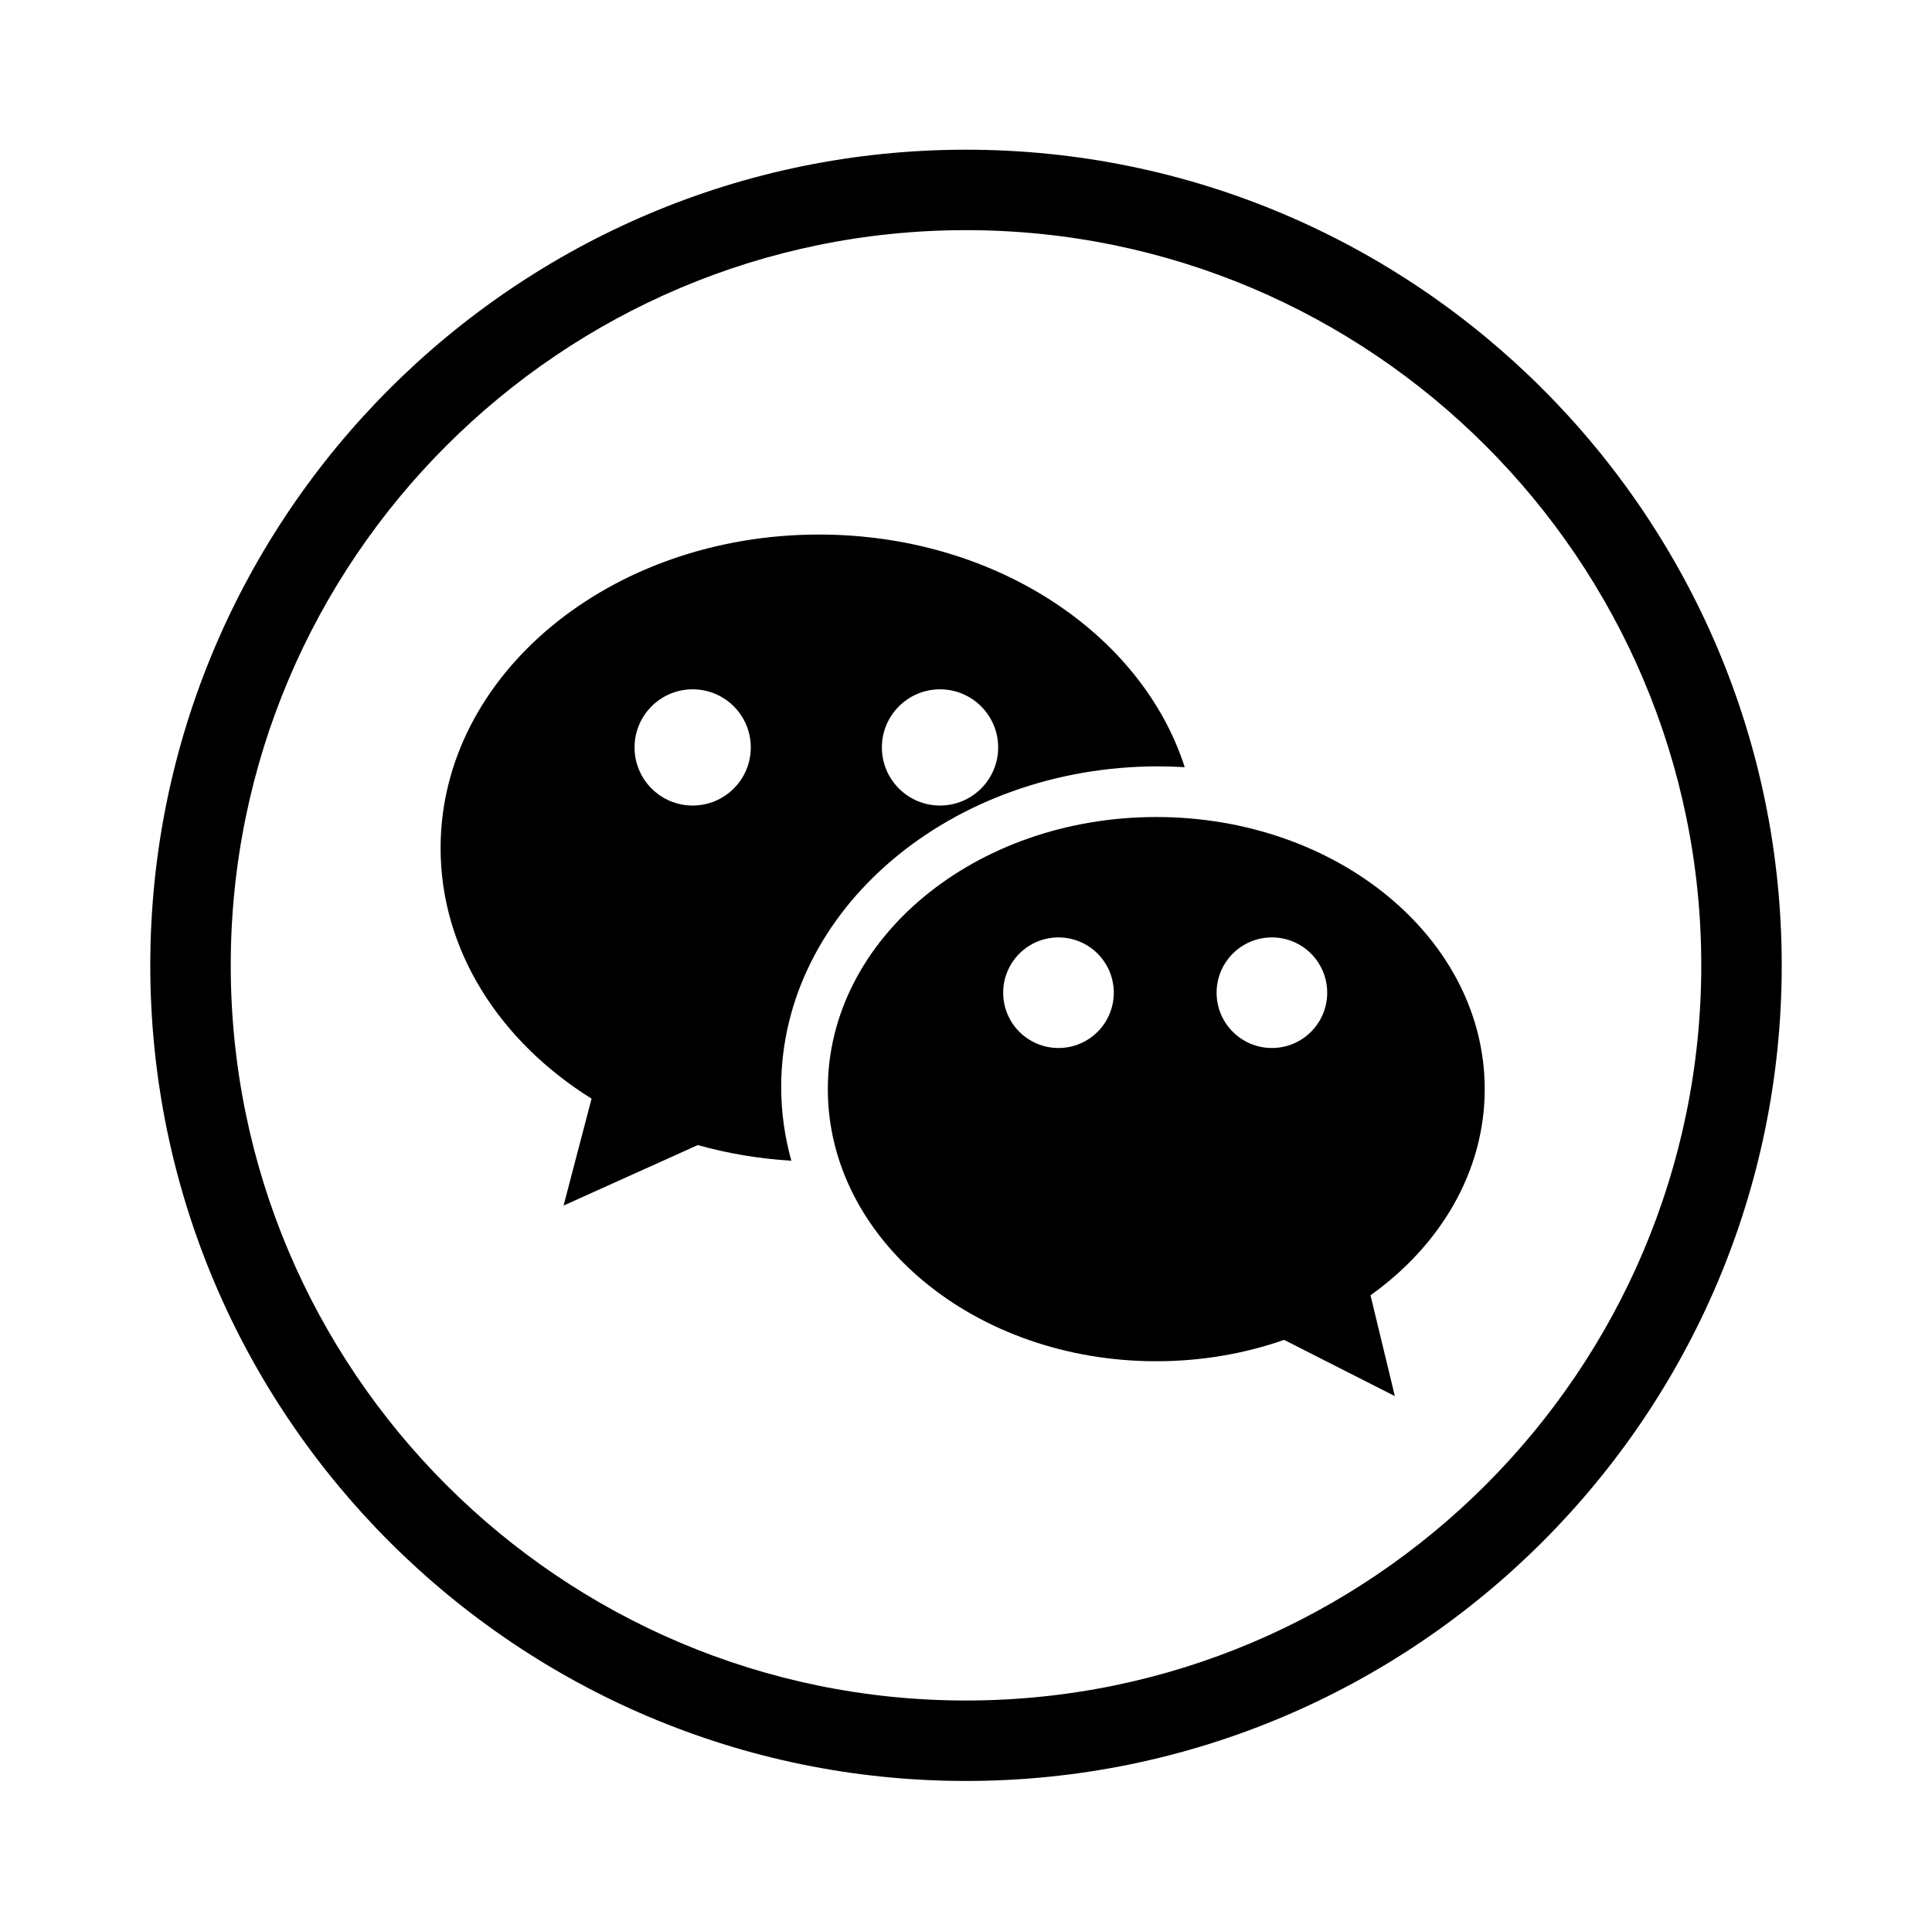 <svg xmlns="http://www.w3.org/2000/svg" width="144.083" height="144" viewBox="0 0 144.083 144"><path d="M72.041,11.166c-33.543,0-60.833,27.29-60.833,60.834s27.29,60.834,60.833,60.834c33.544,0,60.835-27.29,60.835-60.834  S105.584,11.166,72.041,11.166z M72.041,126.834c-30.235,0-54.833-24.599-54.833-54.834s24.598-54.834,54.833-54.834  c30.235,0,54.835,24.599,54.835,54.834S102.276,126.834,72.041,126.834z"></path><path d="M86.383,57.159c0.664,0,1.318,0.025,1.971,0.063c-3.213-9.99-14.203-17.352-27.273-17.352  c-15.587,0-28.223,10.469-28.223,23.386c0,7.639,4.421,14.419,11.259,18.688l-2.087,7.973l10.008-4.51  c2.216,0.619,4.555,1.02,6.978,1.168c-0.489-1.768-0.757-3.602-0.757-5.494C58.258,67.891,70.875,57.159,86.383,57.159z   M70.104,51.413c2.392,0,4.336,1.941,4.336,4.334c0,2.394-1.944,4.335-4.336,4.335c-2.394,0-4.335-1.941-4.335-4.335  C65.769,53.354,67.71,51.413,70.104,51.413z M51.657,60.082c-2.394,0-4.334-1.941-4.334-4.335c0-2.393,1.94-4.334,4.334-4.334  c2.395,0,4.335,1.941,4.335,4.334C55.992,58.141,54.051,60.082,51.657,60.082z"></path><path d="M86.231,60.938c-13.527,0-24.494,9.086-24.494,20.294c0,11.209,10.967,20.297,24.494,20.297  c3.383,0,6.602-0.568,9.531-1.594l8.262,4.195l-1.816-7.52c5.213-3.725,8.518-9.229,8.518-15.379  C110.725,70.024,99.76,60.938,86.231,60.938z M78.938,78.166c-2.277,0-4.123-1.846-4.123-4.123c0-2.279,1.846-4.125,4.123-4.125  c2.279,0,4.125,1.846,4.125,4.125C83.063,76.32,81.217,78.166,78.938,78.166z M94.854,78.166c-2.277,0-4.123-1.846-4.123-4.123  c0-2.279,1.846-4.125,4.123-4.125c2.279,0,4.125,1.846,4.125,4.125C98.979,76.32,97.133,78.166,94.854,78.166z"></path></svg>